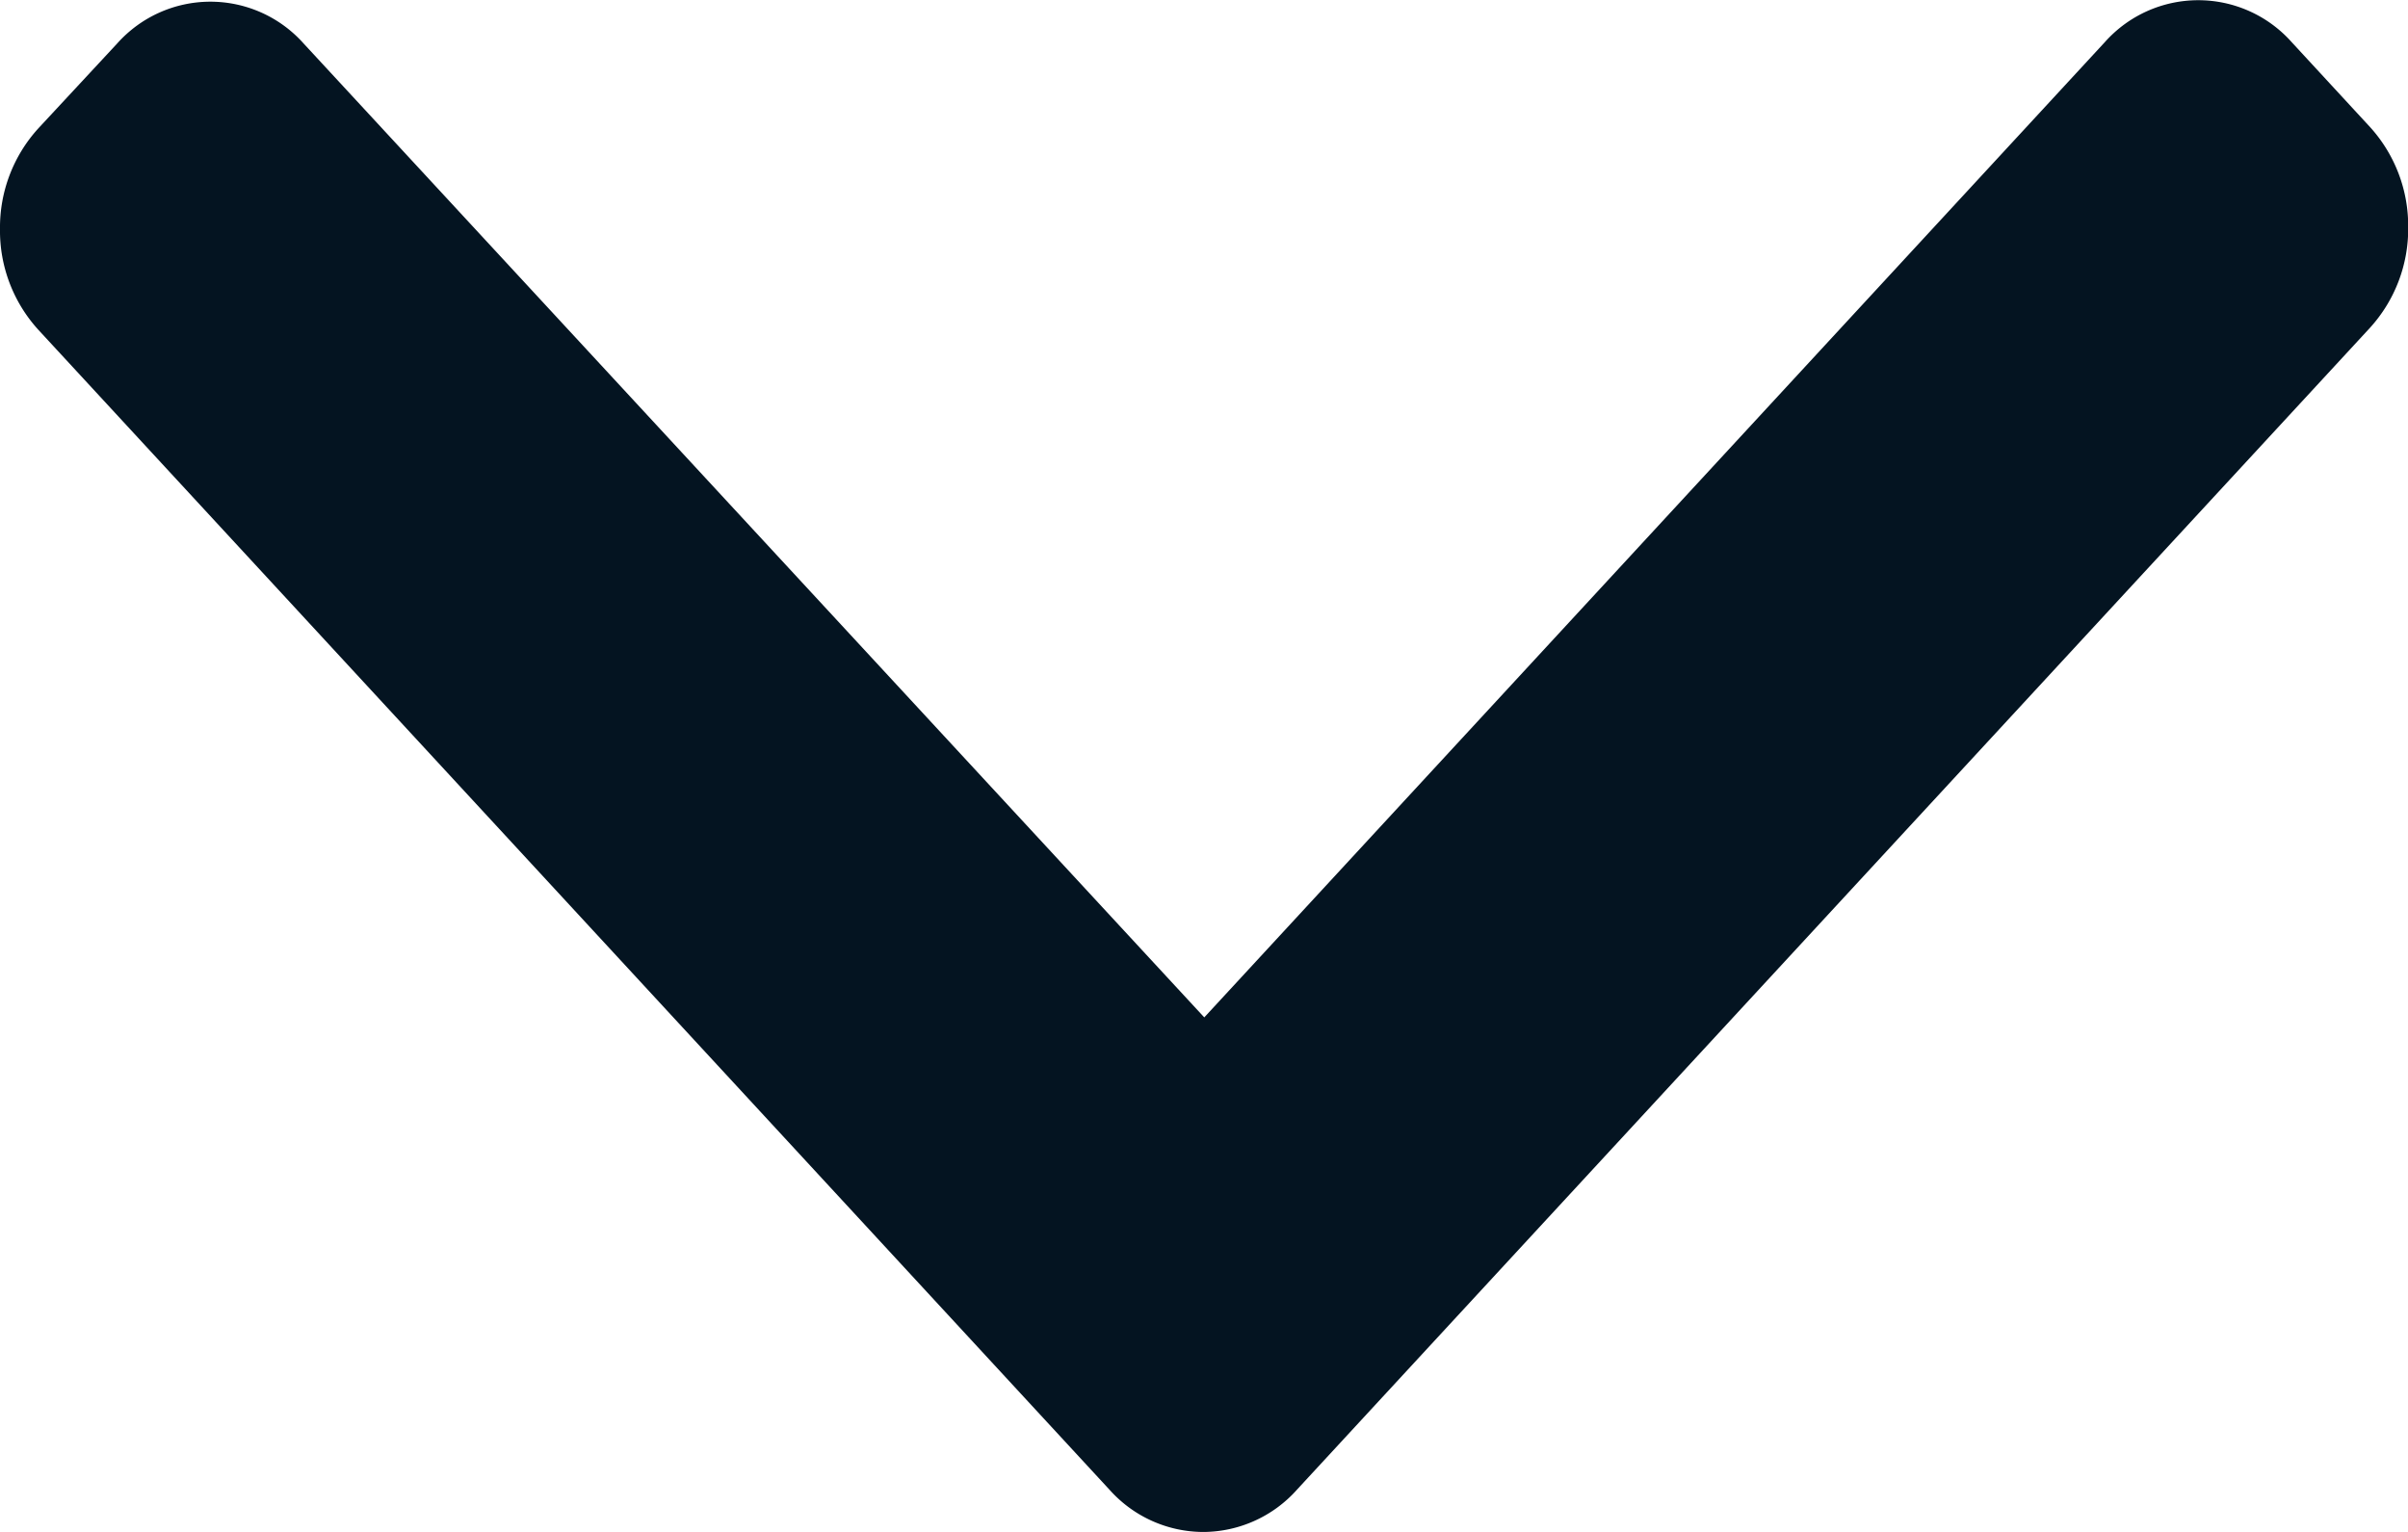 <svg xmlns="http://www.w3.org/2000/svg" width="13.099" height="8.336" viewBox="0 0 13.099 8.336">
  <path id="seta" d="M-6.774,6.039-.459.209A.8.8,0,0,1,.09,0,.8.8,0,0,1,.638.209L1.1.638a.679.679,0,0,1,0,1.013l-5.3,4.9,5.308,4.9a.68.68,0,0,1,0,1.014l-.465.429A.8.8,0,0,1,.1,13.1a.8.8,0,0,1-.549-.209l-6.32-5.835A.686.686,0,0,1-7,6.547.685.685,0,0,1-6.774,6.039Z" transform="translate(0 1.336) rotate(-90)" fill="#041421"/>
</svg>
